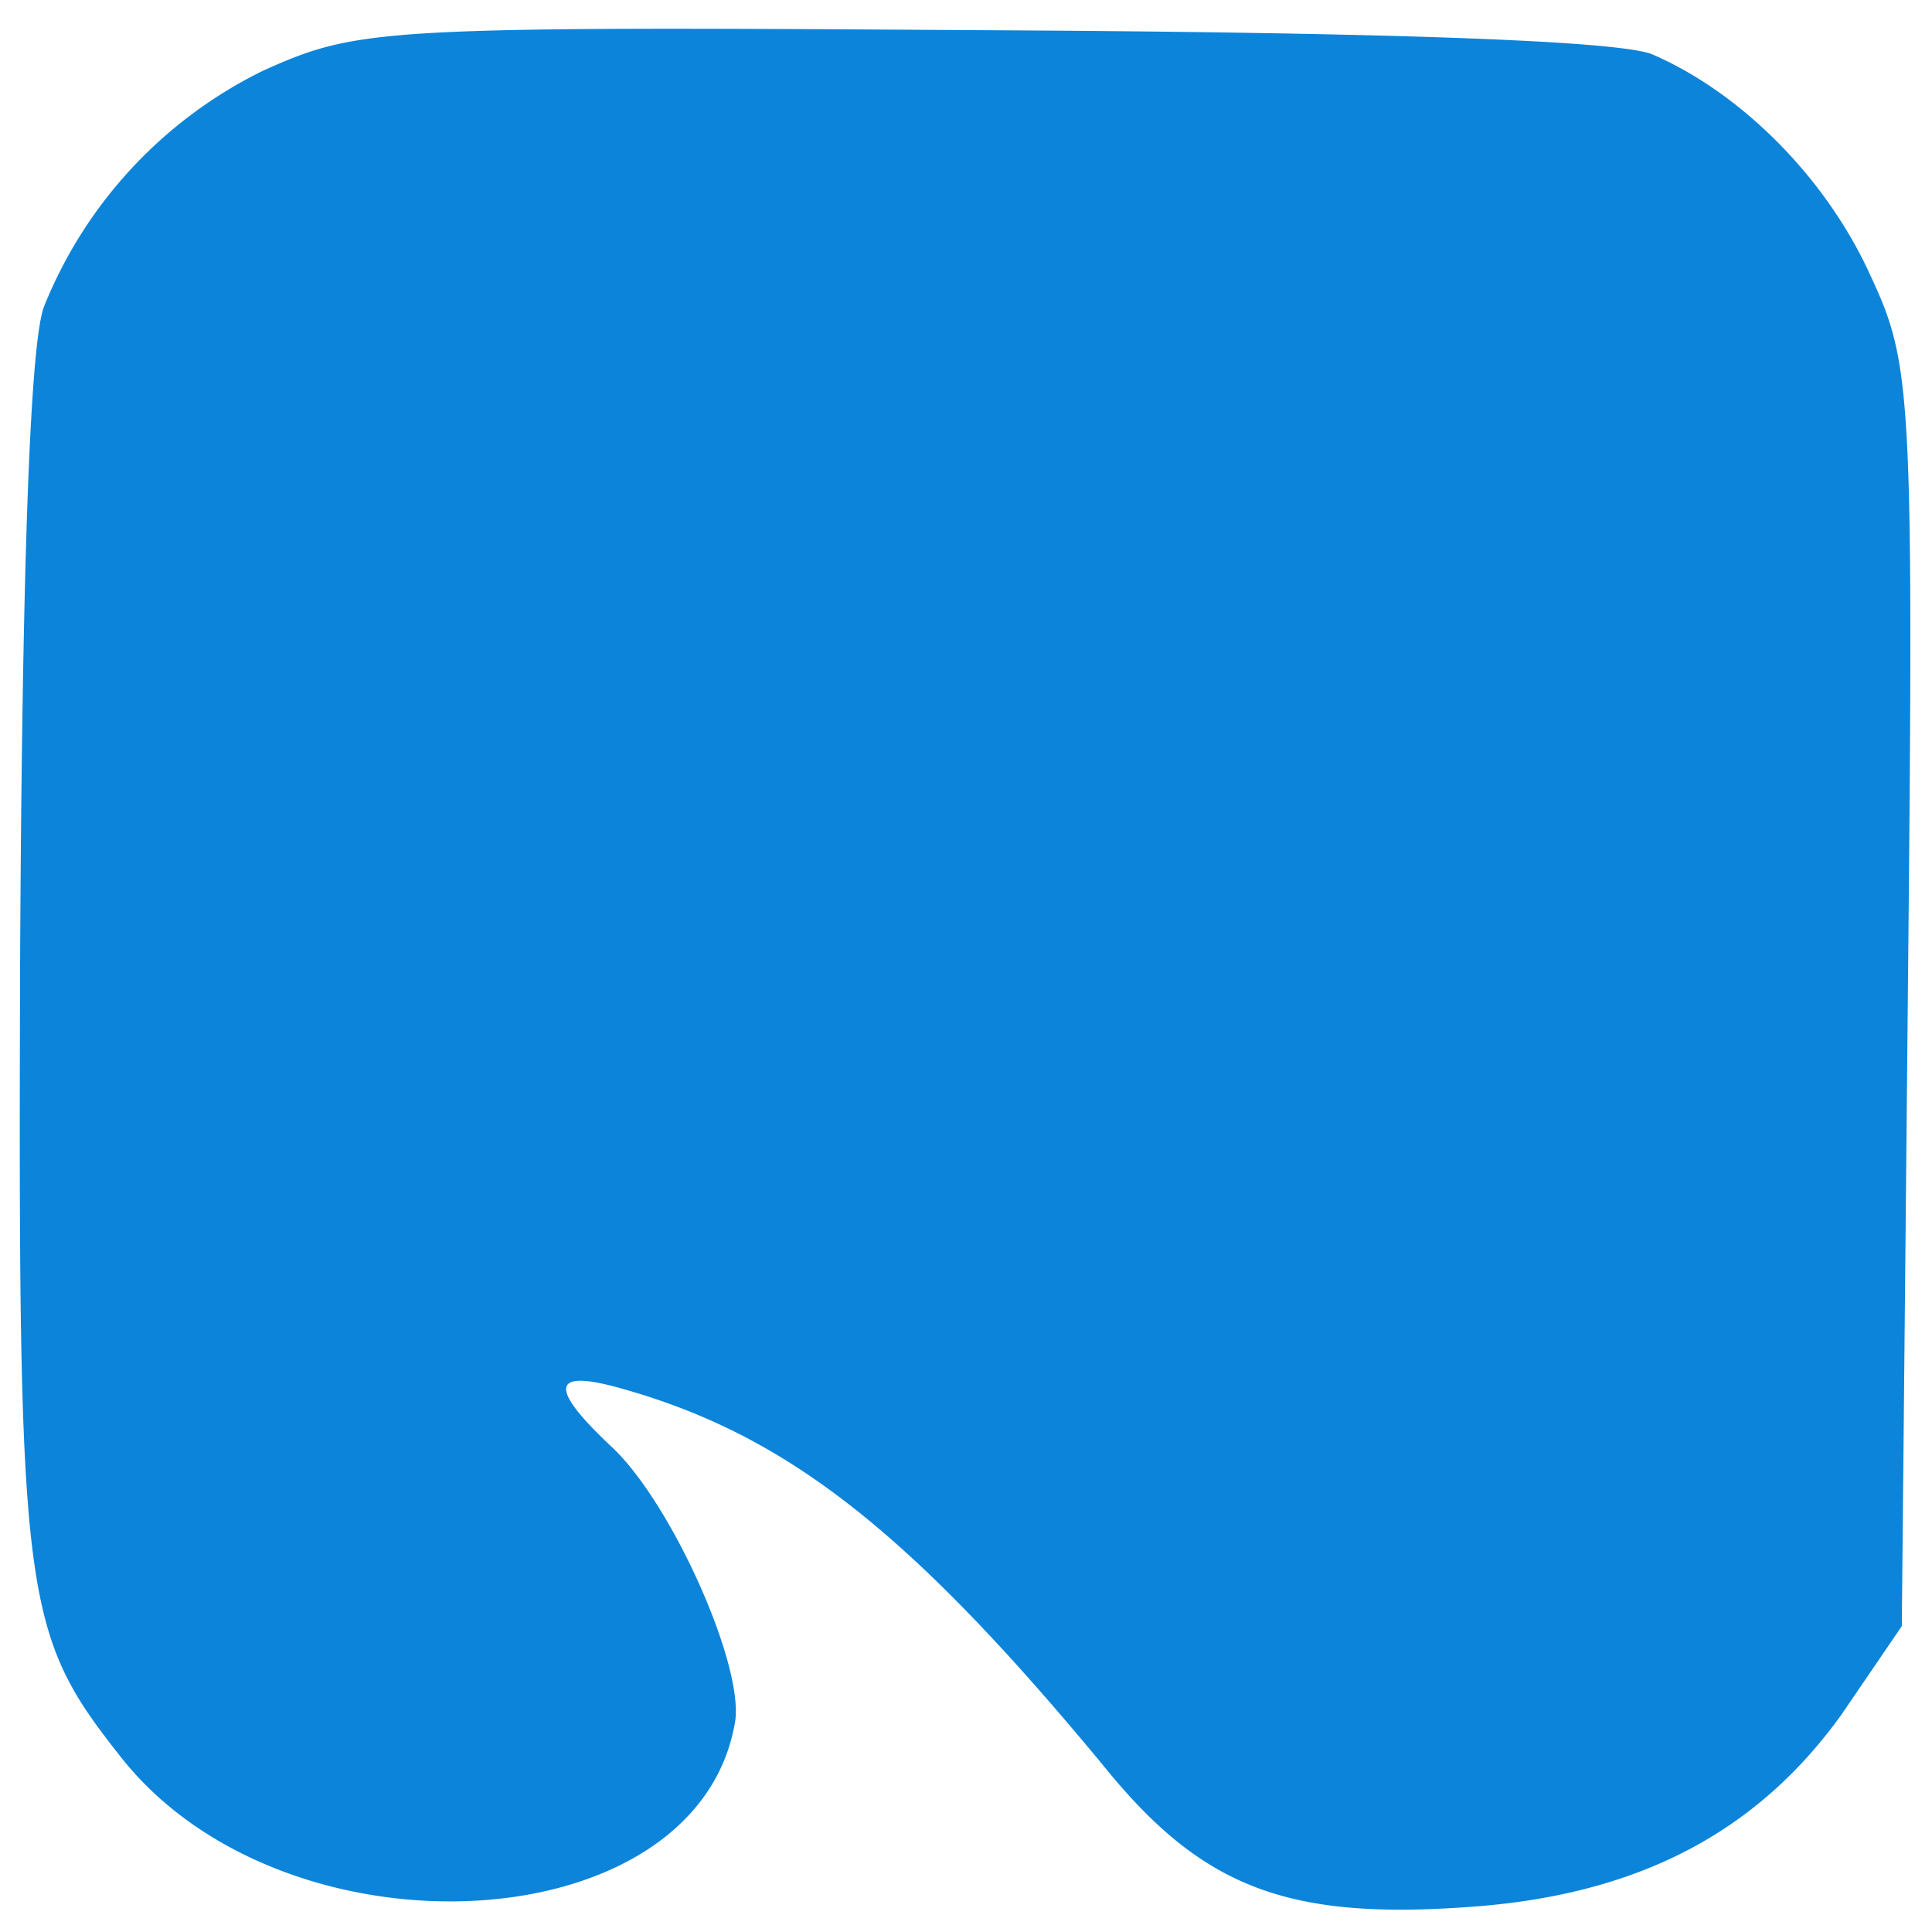 <svg xmlns="http://www.w3.org/2000/svg" version="1.0" viewBox="0 0 96 96"><path fill="#0C84D9" d="M13.1 3.5A22.3 22.3 0 0 0 2.2 15.2C1.5 16.9 1.1 27.9 1 47.7c-.1 31.8.1 33.4 5 39.6 8.1 10.3 28.5 9.3 30.5-1.6.6-2.7-3.1-11-6.1-13.8-3.2-3-3-3.9.5-2.9 8.2 2.3 14.3 7.1 23.9 18.7 5 6.2 9.3 7.8 18.9 7 8-.7 13.7-3.8 17.8-9.5l3-4.4.3-31.3c.3-30.3.2-31.4-1.9-35.9-2.2-4.8-6.4-9-10.8-10.9-1.7-.7-13.8-1.1-33.4-1.2-29.9-.2-30.9-.1-35.6 2z"/></svg>